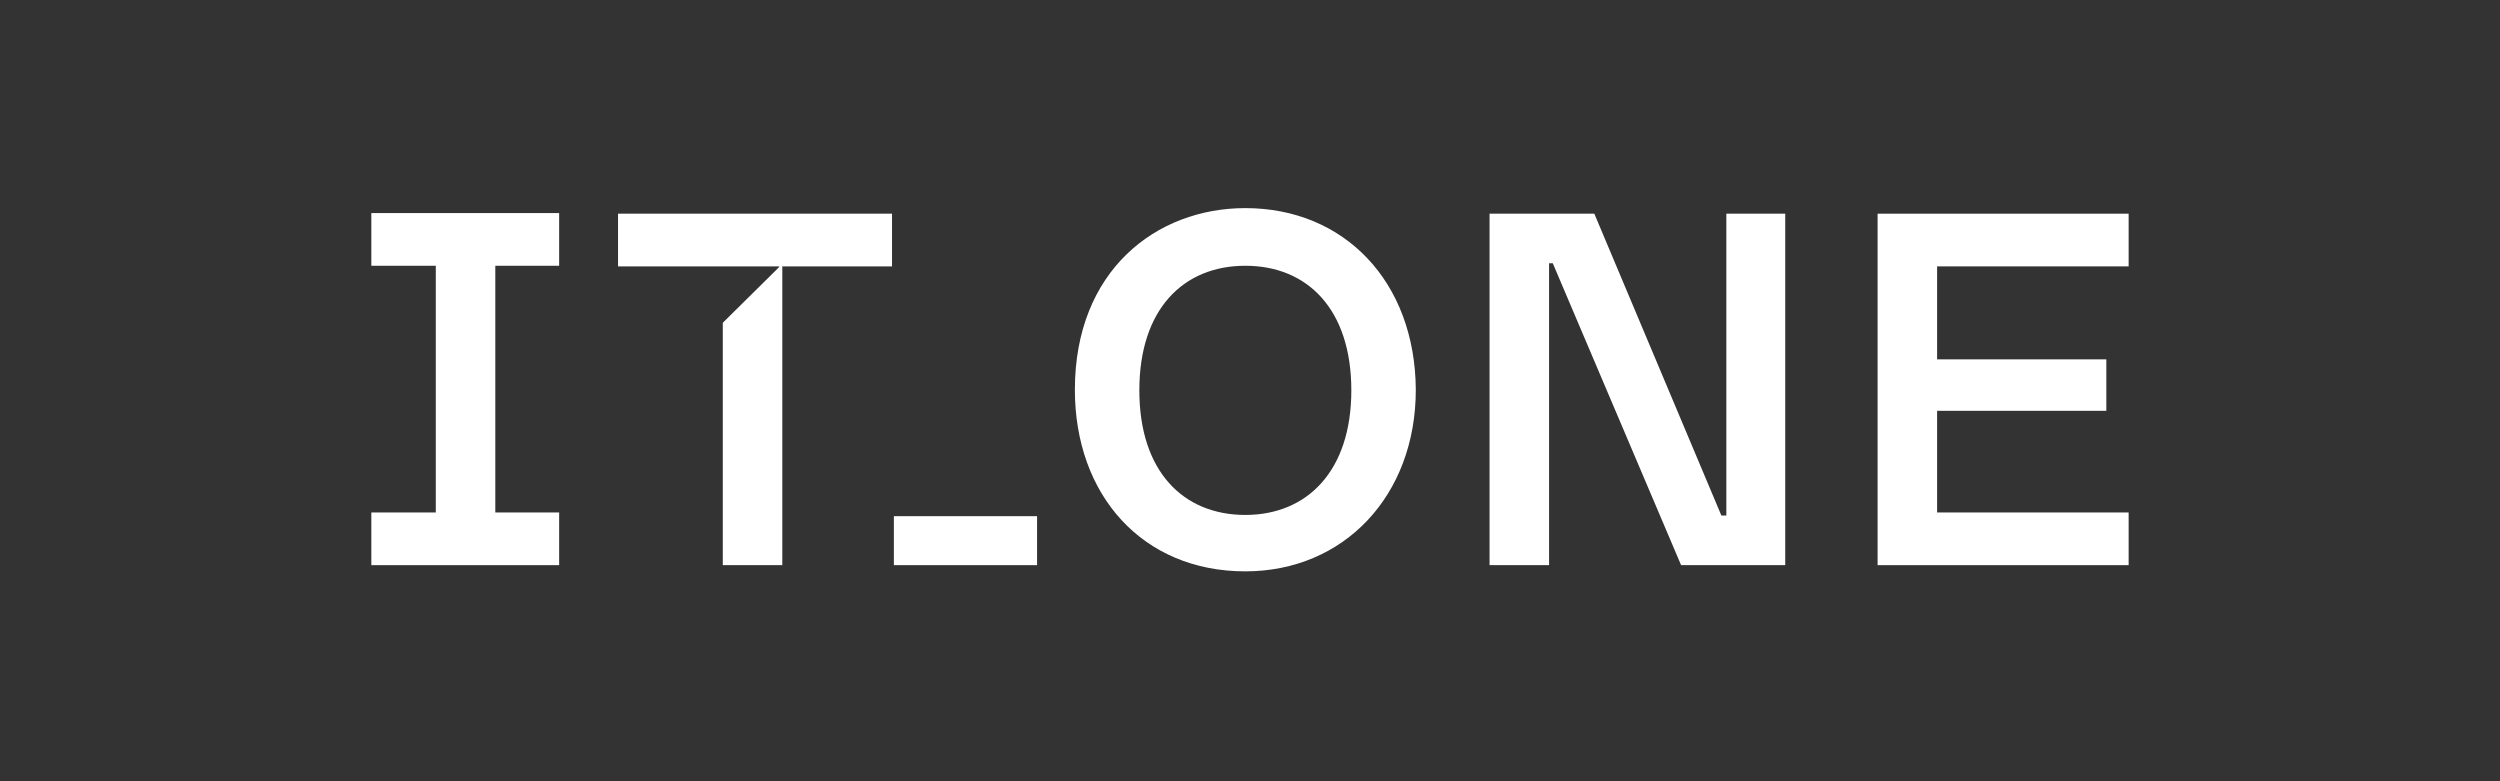 <?xml version="1.0" encoding="UTF-8"?> <svg xmlns="http://www.w3.org/2000/svg" width="653" height="204" viewBox="0 0 653 204" fill="none"><rect x="0" y="0" width="653" height="204" fill="#333333" stroke="none"/> <path d="M325.282 54.359C301.968 54.359 280.758 70.712 280.758 101.798C280.758 129.322 298.406 149.237 325.282 149.237C351.025 149.237 369.807 129.484 369.807 101.798C369.645 73.626 351.187 54.359 325.282 54.359ZM325.282 134.503C309.092 134.503 297.596 123.17 297.596 101.96C297.596 80.75 309.092 69.417 325.282 69.417C341.473 69.417 352.968 80.75 352.968 101.96C352.968 123.17 341.311 134.503 325.282 134.503Z" fill="white"></path> <path d="M270.881 134.826H233.48V147.617H270.881V134.826Z" fill="white"></path> <path d="M146.051 69.418V55.656H96.993V69.418H113.831V133.857H96.993V147.619H146.051V133.857H129.375V69.418H146.051Z" fill="white"></path> <path d="M450.922 55.816V134.665H449.626L416.436 55.816H389.073V147.618H404.616V68.769H405.588L439.103 147.618H466.303V55.816H450.922Z" fill="white"></path> <path d="M232.995 55.816H161.432V69.579H203.528V69.74L188.794 84.312V147.618H204.337V69.579H232.995V55.816Z" fill="white"></path> <path d="M556 69.579V55.816H490.428V147.618H556V133.856H505.971V107.303H550.171V93.865H505.971V69.579H556Z" fill="white"></path> </svg> 